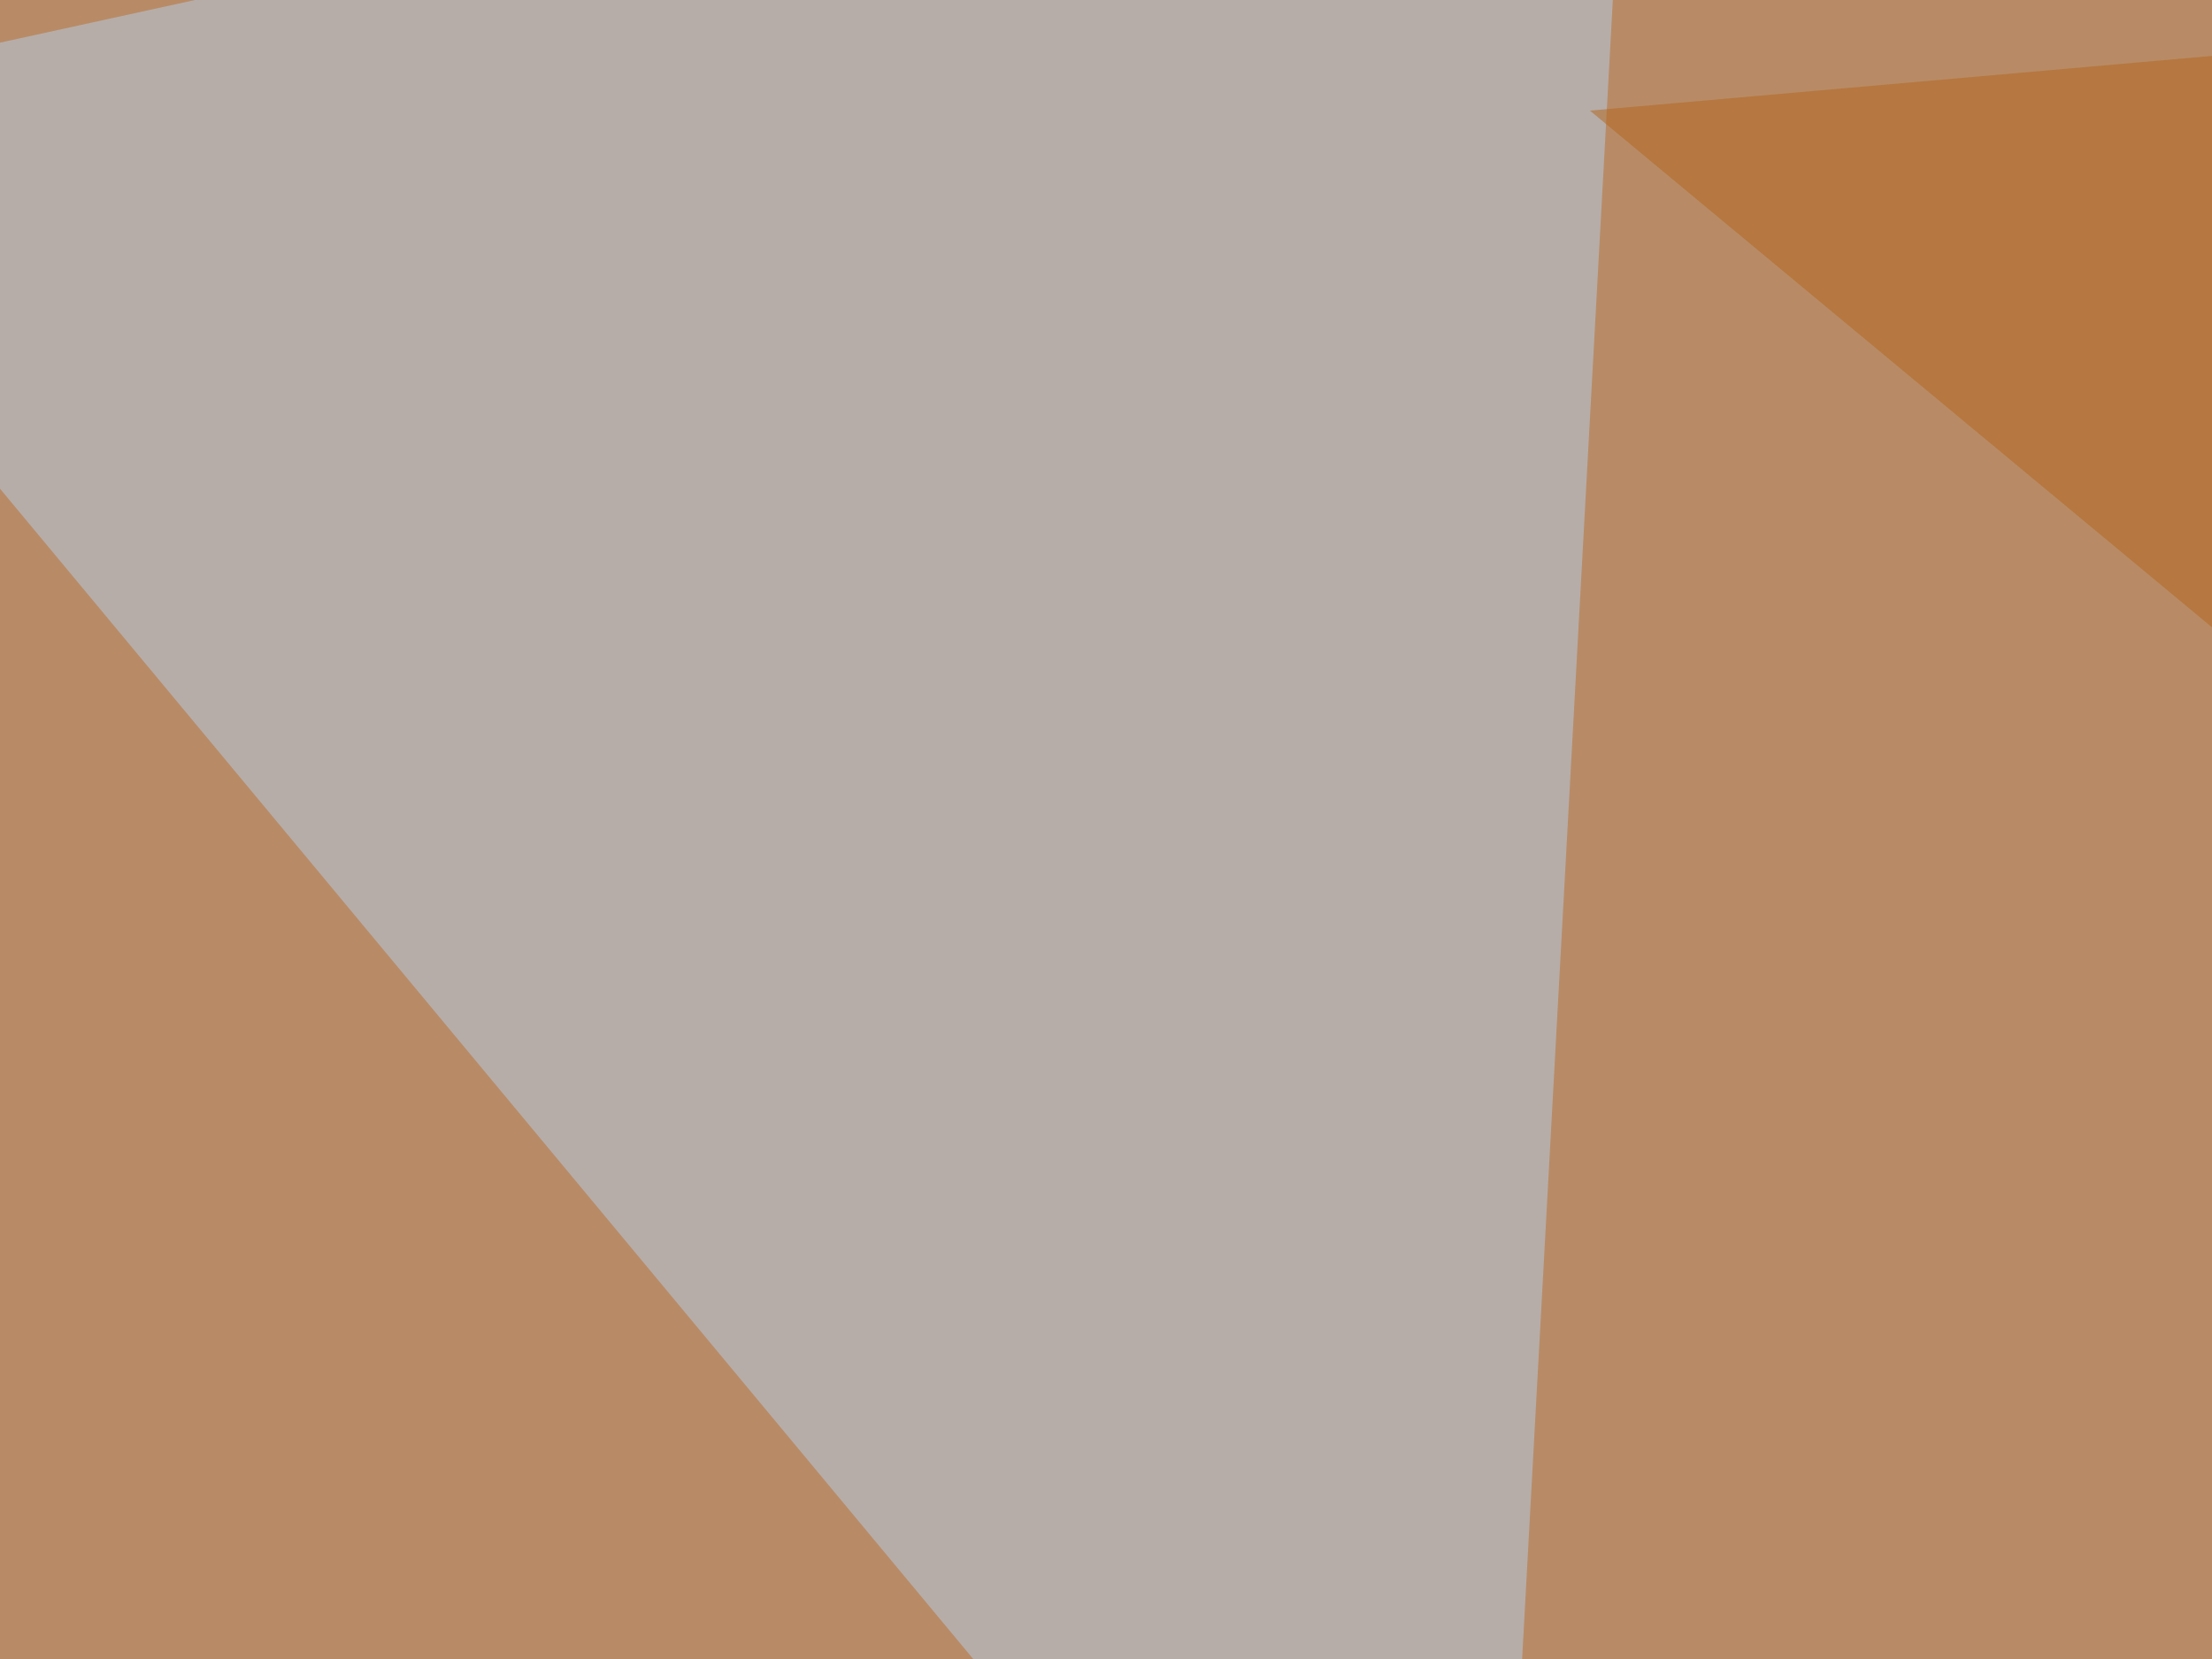<svg xmlns="http://www.w3.org/2000/svg" width="320" height="240" ><filter id="a"><feGaussianBlur stdDeviation="55"/></filter><rect width="100%" height="100%" fill="#b88b66"/><g filter="url(#a)"><g fill-opacity=".5"><path fill="#190000" d="M631.3 385.3l-35.1-234.4-278.3 307.6z"/><path fill="#ffdbb8" d="M634.3 608l161.1-196.4L-45.4 479z"/><path fill="#b5d0ec" d="M-45.4 16.1l260.7 313.5 20.5-375z"/><path fill="#b4651a" d="M795.4-33.7l-82 451.2L230 16z"/></g></g></svg>